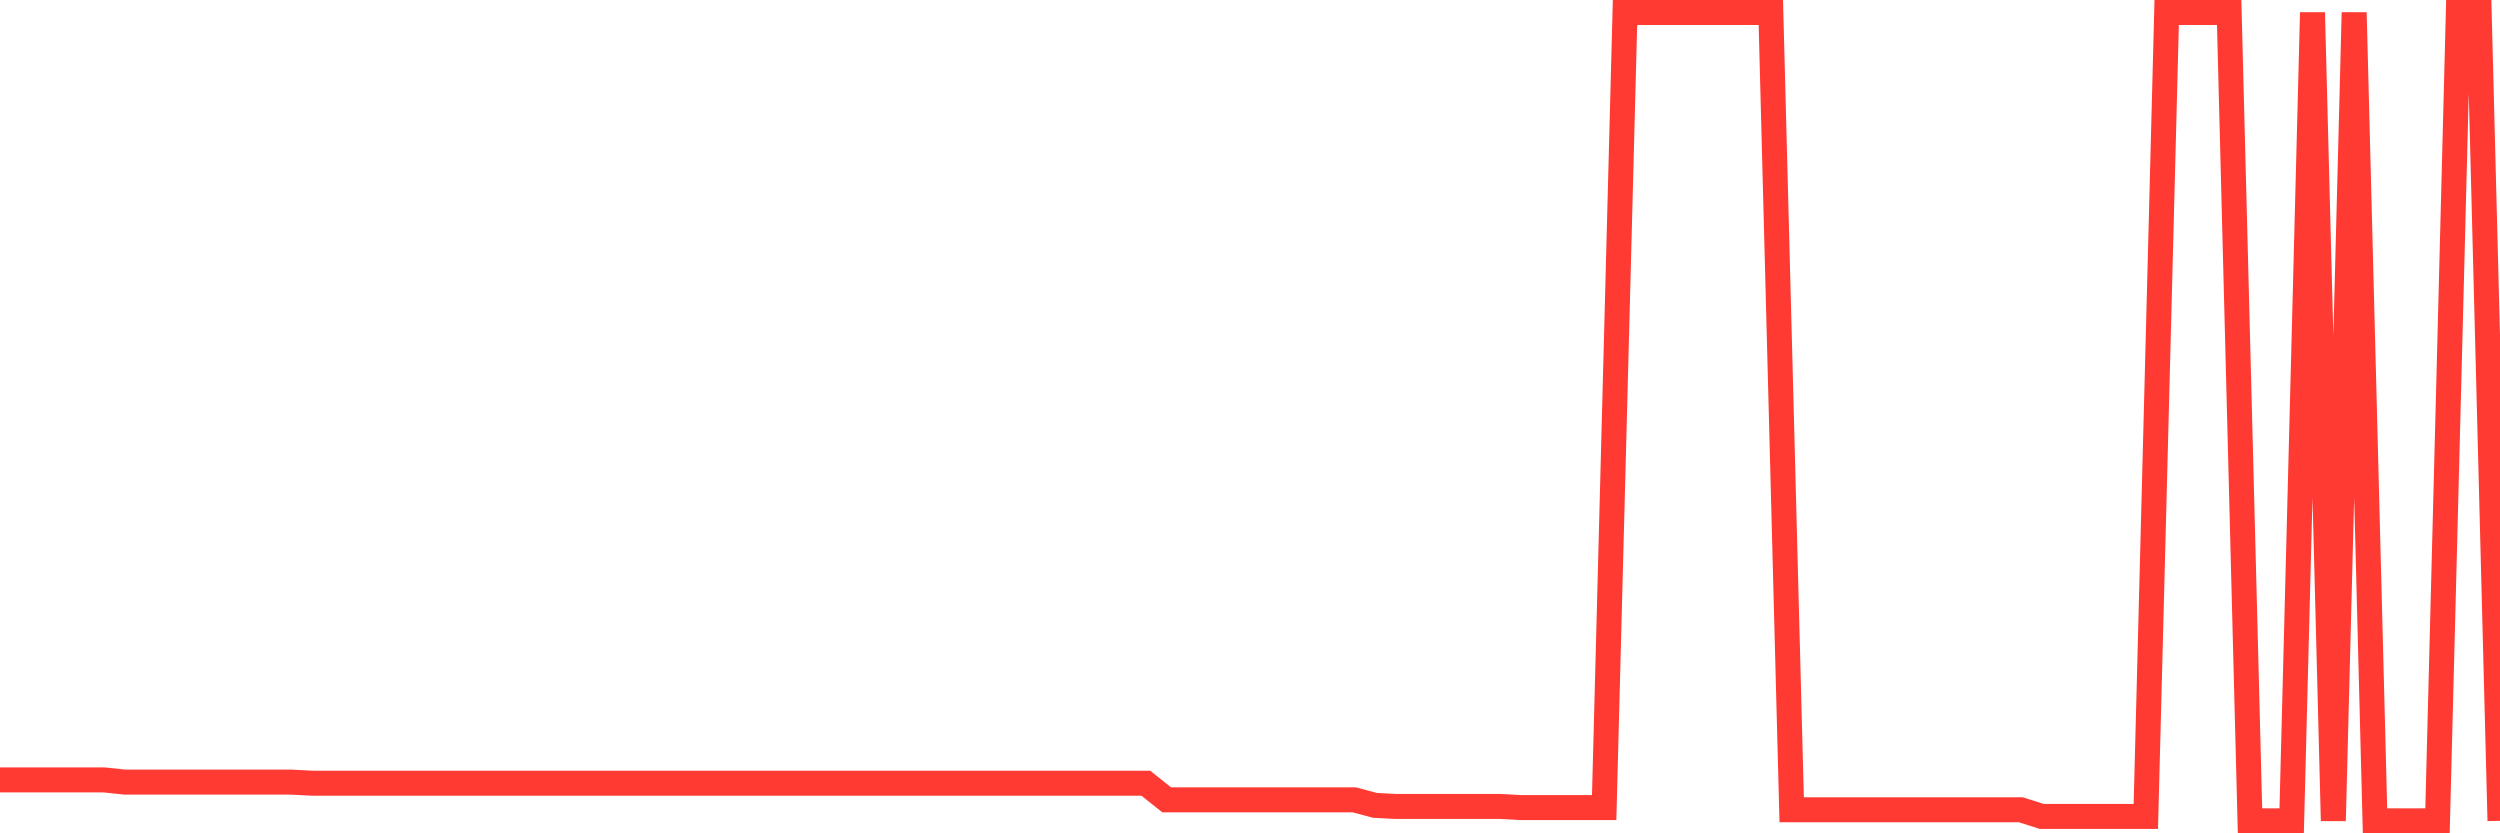 <svg
  xmlns="http://www.w3.org/2000/svg"
  xmlns:xlink="http://www.w3.org/1999/xlink"
  width="120"
  height="40"
  viewBox="0 0 120 40"
  preserveAspectRatio="none"
>
  <polyline
    points="0,37.436 1,37.436 2,37.436 3,37.436 4,37.436 5,37.436 6,37.542 7,37.542 8,37.542 9,37.542 10,37.542 11,37.542 12,37.542 13,37.542 14,37.542 15,37.595 16,37.595 17,37.595 18,37.595 19,37.595 20,37.595 21,37.595 22,37.595 23,37.595 24,37.595 25,37.595 26,37.595 27,37.595 28,37.595 29,37.595 30,37.595 31,37.595 32,37.595 33,37.595 34,37.595 35,37.595 36,37.595 37,37.595 38,37.595 39,37.595 40,37.595 41,37.595 42,37.595 43,37.595 44,37.595 45,37.595 46,37.595 47,37.595 48,37.595 49,37.595 50,37.595 51,37.595 52,37.595 53,37.595 54,37.595 55,37.595 56,38.392 57,38.392 58,38.392 59,38.392 60,38.392 61,38.392 62,38.392 63,38.392 64,38.392 65,38.392 66,38.657 67,38.71 68,38.71 69,38.71 70,38.71 71,38.71 72,38.71 73,38.763 74,38.763 75,38.763 76,38.763 77,38.763 78,0.6 79,0.6 80,0.6 81,0.6 82,0.6 83,0.6 84,0.6 85,0.6 86,38.869 87,38.869 88,38.869 89,38.869 90,38.869 91,38.869 92,38.869 93,38.869 94,38.869 95,38.869 96,38.869 97,38.869 98,39.188 99,39.188 100,39.188 101,39.188 102,39.188 103,39.188 104,0.6 105,0.6 106,0.6 107,0.6 108,39.4 109,39.4 110,39.4 111,0.6 112,39.4 113,0.6 114,39.4 115,39.4 116,39.4 117,39.4 118,0.6 119,0.6 120,39.4"
    fill="none"
    stroke="#ff3a33"
    stroke-width="1.2"
  >
  </polyline>
</svg>